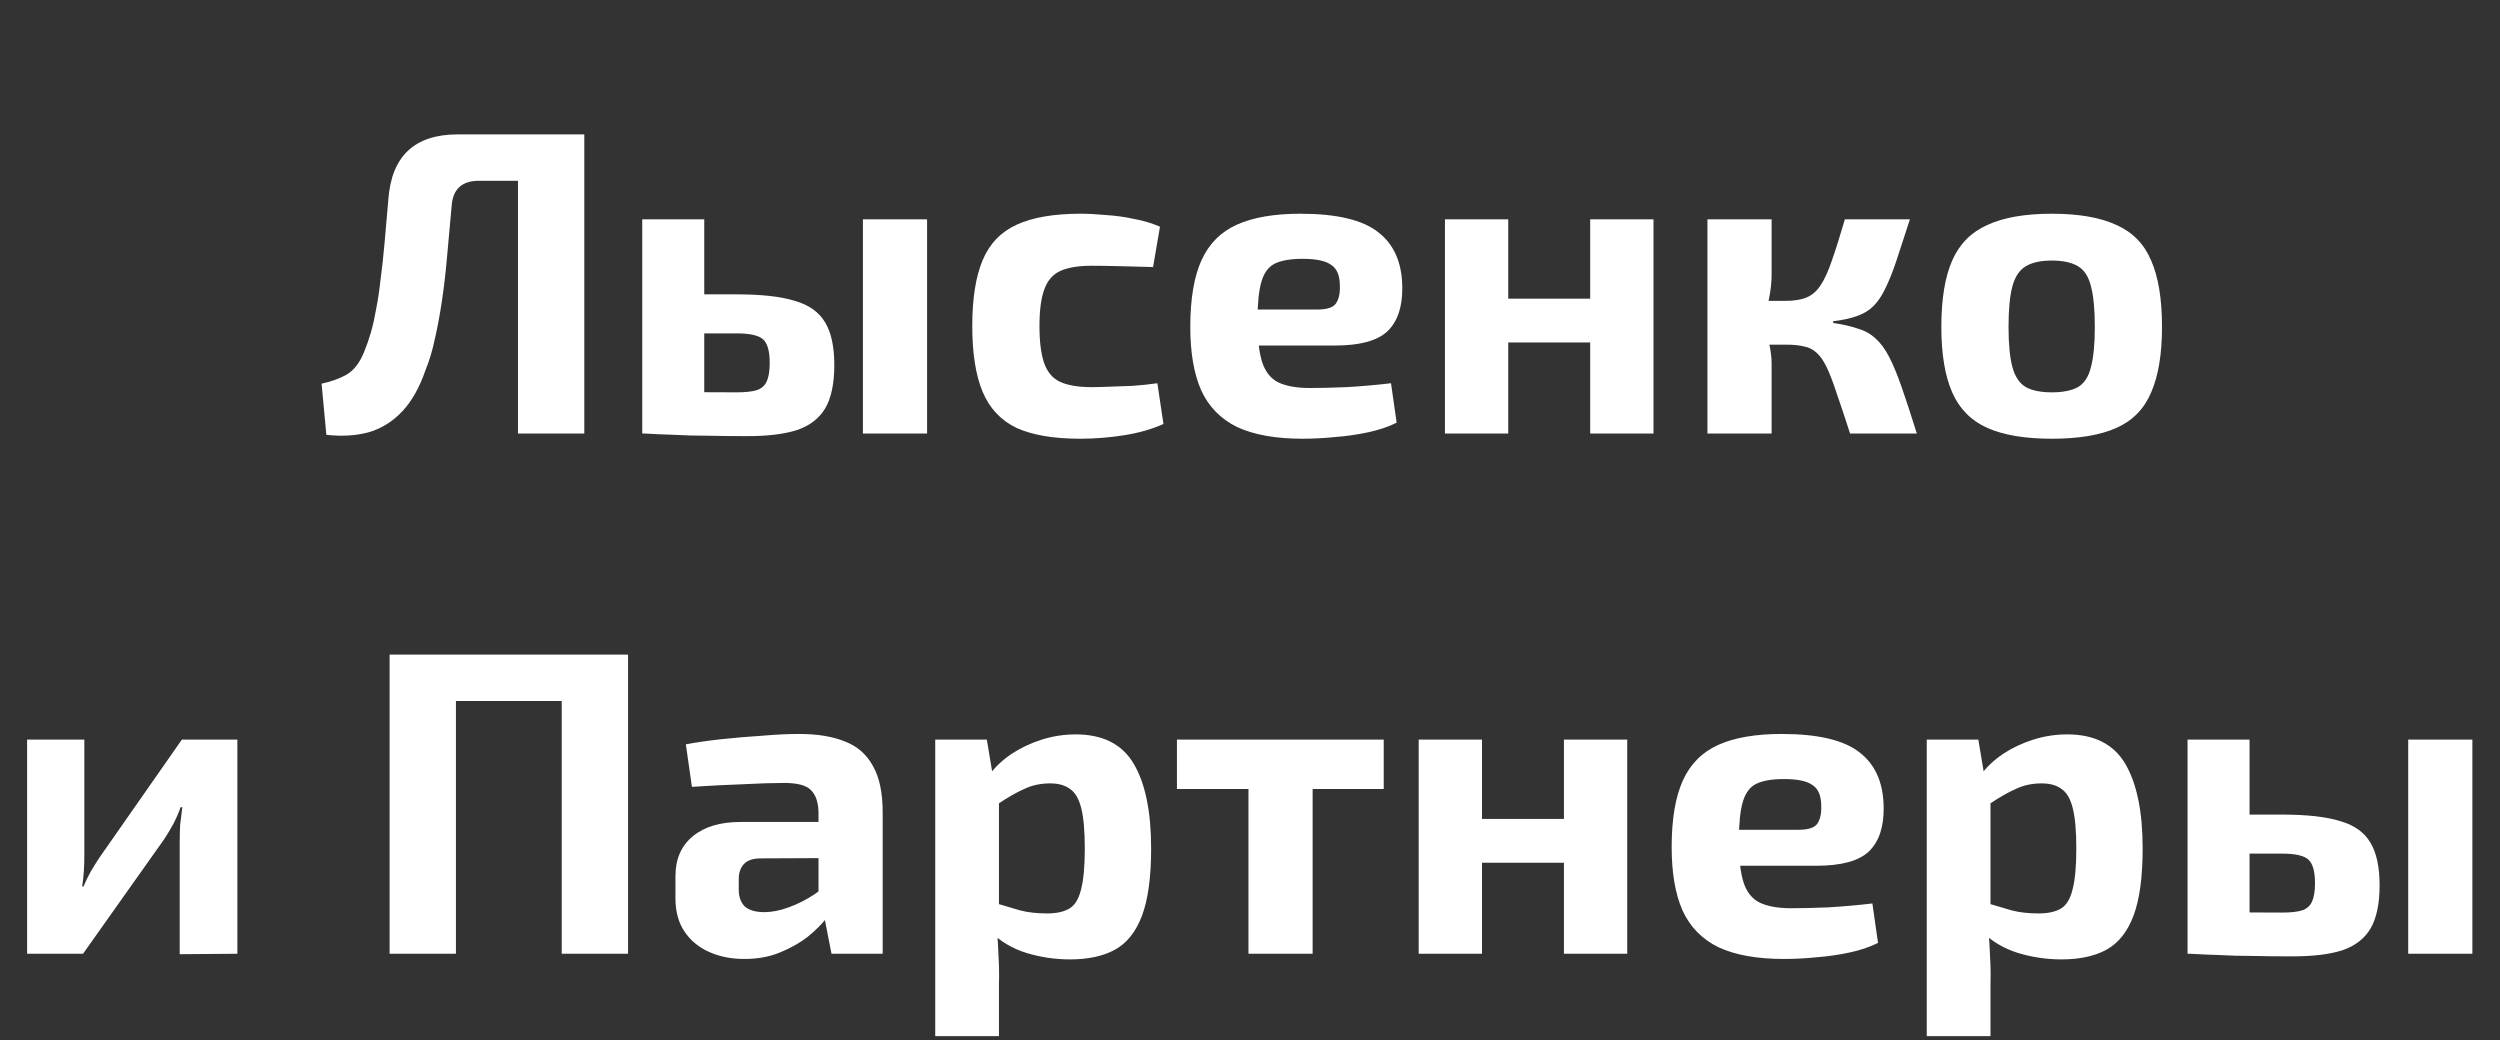<?xml version="1.0" encoding="UTF-8"?> <svg xmlns="http://www.w3.org/2000/svg" width="173" height="72" viewBox="0 0 173 72" fill="none"><rect x="0" y="0" width="173" height="72" fill="#333333" stroke="none"/> <path d="M39.984 9.3V12.51H33.144C31.964 12.51 31.334 13.09 31.254 14.25C31.134 15.57 31.024 16.79 30.924 17.91C30.824 19.01 30.704 20.02 30.564 20.94C30.424 21.86 30.264 22.71 30.084 23.49C29.924 24.25 29.714 24.95 29.454 25.59C29.034 26.81 28.494 27.77 27.834 28.47C27.174 29.17 26.404 29.65 25.524 29.91C24.644 30.15 23.664 30.21 22.584 30.09L22.254 26.55C22.914 26.41 23.494 26.2 23.994 25.92C24.494 25.62 24.894 25.1 25.194 24.36C25.374 23.92 25.534 23.46 25.674 22.98C25.814 22.48 25.934 21.94 26.034 21.36C26.154 20.76 26.254 20.09 26.334 19.35C26.434 18.61 26.524 17.79 26.604 16.89C26.684 15.97 26.774 14.94 26.874 13.8C27.094 10.8 28.694 9.3 31.674 9.3H39.984ZM40.434 9.3V30H35.844V9.3H40.434ZM50.984 20.37C52.704 20.37 54.044 20.52 55.004 20.82C55.984 21.1 56.684 21.6 57.104 22.32C57.524 23.02 57.734 24 57.734 25.26C57.734 26.54 57.524 27.54 57.104 28.26C56.684 28.96 56.034 29.46 55.154 29.76C54.274 30.04 53.134 30.18 51.734 30.18C50.654 30.18 49.704 30.17 48.884 30.15C48.084 30.15 47.344 30.13 46.664 30.09C46.004 30.07 45.314 30.04 44.594 30L44.924 27.06C45.324 27.08 46.064 27.1 47.144 27.12C48.244 27.14 49.524 27.15 50.984 27.15C51.584 27.15 52.044 27.1 52.364 27C52.684 26.9 52.914 26.7 53.054 26.4C53.194 26.1 53.264 25.67 53.264 25.11C53.264 24.31 53.114 23.77 52.814 23.49C52.514 23.21 51.904 23.07 50.984 23.07H44.894V20.37H50.984ZM48.734 15.18V30H44.444V15.18H48.734ZM64.154 15.18V30H59.714V15.18H64.154ZM74.781 14.79C75.301 14.79 75.881 14.82 76.521 14.88C77.181 14.92 77.831 15.01 78.471 15.15C79.131 15.27 79.731 15.45 80.271 15.69L79.791 18.48C78.971 18.46 78.201 18.44 77.481 18.42C76.761 18.4 76.111 18.39 75.531 18.39C74.631 18.39 73.911 18.51 73.371 18.75C72.851 18.99 72.481 19.42 72.261 20.04C72.041 20.64 71.931 21.48 71.931 22.56C71.931 23.66 72.041 24.52 72.261 25.14C72.481 25.76 72.851 26.19 73.371 26.43C73.911 26.67 74.631 26.79 75.531 26.79C75.851 26.79 76.261 26.78 76.761 26.76C77.261 26.74 77.801 26.72 78.381 26.7C78.961 26.66 79.531 26.6 80.091 26.52L80.511 29.34C79.711 29.7 78.801 29.96 77.781 30.12C76.761 30.28 75.751 30.36 74.751 30.36C72.911 30.36 71.441 30.11 70.341 29.61C69.261 29.09 68.481 28.26 68.001 27.12C67.521 25.98 67.281 24.46 67.281 22.56C67.281 20.66 67.521 19.14 68.001 18C68.481 16.86 69.271 16.04 70.371 15.54C71.471 15.04 72.941 14.79 74.781 14.79ZM89.988 14.79C92.508 14.79 94.308 15.22 95.388 16.08C96.468 16.92 97.018 18.18 97.038 19.86C97.058 21.22 96.718 22.24 96.018 22.92C95.318 23.58 94.108 23.91 92.388 23.91H84.078V21.42H91.158C91.818 21.42 92.248 21.28 92.448 21C92.648 20.7 92.738 20.29 92.718 19.77C92.718 19.07 92.518 18.59 92.118 18.33C91.738 18.05 91.078 17.91 90.138 17.91C89.318 17.91 88.678 18.02 88.218 18.24C87.778 18.46 87.468 18.88 87.288 19.5C87.108 20.12 87.018 21.02 87.018 22.2C87.018 23.44 87.128 24.4 87.348 25.08C87.568 25.74 87.938 26.2 88.458 26.46C88.998 26.72 89.728 26.85 90.648 26.85C91.348 26.85 92.198 26.83 93.198 26.79C94.218 26.73 95.238 26.64 96.258 26.52L96.648 29.25C96.088 29.53 95.438 29.75 94.698 29.91C93.958 30.07 93.198 30.18 92.418 30.24C91.638 30.32 90.878 30.36 90.138 30.36C88.278 30.36 86.768 30.09 85.608 29.55C84.468 28.99 83.638 28.14 83.118 27C82.618 25.86 82.368 24.4 82.368 22.62C82.368 20.68 82.628 19.14 83.148 18C83.668 16.86 84.488 16.04 85.608 15.54C86.728 15.04 88.188 14.79 89.988 14.79ZM104.371 15.18V30H99.991V15.18H104.371ZM110.311 20.67V23.7H104.191V20.67H110.311ZM114.421 15.18V30H110.041V15.18H114.421ZM132.165 15.18C131.805 16.3 131.495 17.25 131.235 18.03C130.975 18.81 130.715 19.46 130.455 19.98C130.215 20.48 129.945 20.88 129.645 21.18C129.345 21.48 128.965 21.71 128.505 21.87C128.065 22.03 127.515 22.15 126.855 22.23V22.35C127.535 22.45 128.105 22.58 128.565 22.74C129.045 22.88 129.455 23.11 129.795 23.43C130.135 23.73 130.445 24.15 130.725 24.69C131.005 25.23 131.295 25.93 131.595 26.79C131.895 27.65 132.245 28.72 132.645 30H128.025C127.665 28.88 127.355 27.95 127.095 27.21C126.855 26.47 126.625 25.87 126.405 25.41C126.185 24.95 125.945 24.61 125.685 24.39C125.445 24.17 125.155 24.03 124.815 23.97C124.495 23.89 124.095 23.85 123.615 23.85L123.555 20.82C124.155 20.82 124.645 20.74 125.025 20.58C125.405 20.42 125.725 20.14 125.985 19.74C126.265 19.32 126.525 18.75 126.765 18.03C127.025 17.29 127.325 16.34 127.665 15.18H132.165ZM122.595 15.18V18.99C122.595 19.53 122.535 20.09 122.415 20.67C122.315 21.23 122.165 21.75 121.965 22.23C122.145 22.69 122.295 23.19 122.415 23.73C122.535 24.25 122.595 24.72 122.595 25.14V30H118.155V15.18H122.595ZM124.725 20.82V23.85H121.485V20.82H124.725ZM141.991 14.79C143.851 14.79 145.341 15.05 146.461 15.57C147.581 16.07 148.381 16.89 148.861 18.03C149.361 19.17 149.611 20.7 149.611 22.62C149.611 24.5 149.361 26.01 148.861 27.15C148.381 28.29 147.581 29.11 146.461 29.61C145.341 30.11 143.851 30.36 141.991 30.36C140.131 30.36 138.641 30.11 137.521 29.61C136.401 29.11 135.591 28.29 135.091 27.15C134.591 26.01 134.341 24.5 134.341 22.62C134.341 20.7 134.591 19.17 135.091 18.03C135.591 16.89 136.401 16.07 137.521 15.57C138.641 15.05 140.131 14.79 141.991 14.79ZM141.991 18.03C141.231 18.03 140.631 18.16 140.191 18.42C139.751 18.68 139.441 19.14 139.261 19.8C139.081 20.46 138.991 21.4 138.991 22.62C138.991 23.82 139.081 24.75 139.261 25.41C139.441 26.07 139.751 26.53 140.191 26.79C140.631 27.03 141.231 27.15 141.991 27.15C142.751 27.15 143.351 27.03 143.791 26.79C144.231 26.53 144.531 26.07 144.691 25.41C144.871 24.75 144.961 23.82 144.961 22.62C144.961 21.4 144.871 20.46 144.691 19.8C144.531 19.14 144.231 18.68 143.791 18.42C143.351 18.16 142.751 18.03 141.991 18.03ZM16.426 51.18V66L12.436 66.03V58.26C12.436 57.86 12.446 57.47 12.466 57.09C12.506 56.71 12.556 56.3 12.616 55.86H12.496C12.376 56.22 12.206 56.61 11.986 57.03C11.766 57.43 11.556 57.78 11.356 58.08L5.746 66H1.876V51.18H5.836V59.16C5.836 59.52 5.826 59.88 5.806 60.24C5.786 60.58 5.746 60.95 5.686 61.35H5.776C5.936 60.97 6.106 60.62 6.286 60.3C6.486 59.96 6.686 59.64 6.886 59.34L12.586 51.18H16.426ZM31.551 45.3V66H26.961V45.3H31.551ZM39.201 45.3V48.51H31.311V45.3H39.201ZM43.461 45.3V66H38.871V45.3H43.461ZM55.291 50.79C56.551 50.79 57.601 50.96 58.441 51.3C59.301 51.62 59.951 52.18 60.391 52.98C60.851 53.76 61.081 54.84 61.081 56.22V66H57.541L56.911 62.79L56.641 62.34V56.19C56.621 55.49 56.441 54.98 56.101 54.66C55.781 54.34 55.171 54.18 54.271 54.18C53.491 54.18 52.531 54.21 51.391 54.27C50.251 54.31 49.081 54.37 47.881 54.45L47.461 51.51C48.181 51.37 49.011 51.25 49.951 51.15C50.891 51.05 51.831 50.97 52.771 50.91C53.711 50.83 54.551 50.79 55.291 50.79ZM59.251 56.88L59.221 59.37L52.651 59.4C52.111 59.4 51.721 59.53 51.481 59.79C51.241 60.05 51.121 60.4 51.121 60.84V61.56C51.121 62.06 51.261 62.45 51.541 62.73C51.841 62.99 52.291 63.12 52.891 63.12C53.411 63.12 53.971 63.01 54.571 62.79C55.191 62.57 55.801 62.26 56.401 61.86C57.001 61.46 57.531 60.99 57.991 60.45V62.37C57.831 62.67 57.571 63.05 57.211 63.51C56.871 63.95 56.431 64.39 55.891 64.83C55.351 65.25 54.711 65.61 53.971 65.91C53.251 66.21 52.431 66.36 51.511 66.36C50.611 66.36 49.801 66.2 49.081 65.88C48.361 65.56 47.791 65.09 47.371 64.47C46.951 63.85 46.741 63.08 46.741 62.16V60.63C46.741 59.45 47.141 58.53 47.941 57.87C48.741 57.21 49.841 56.88 51.241 56.88H59.251ZM74.438 50.82C76.318 50.82 77.658 51.5 78.458 52.86C79.258 54.22 79.658 56.17 79.658 58.71C79.658 60.69 79.448 62.24 79.028 63.36C78.608 64.48 77.978 65.27 77.138 65.73C76.318 66.17 75.288 66.39 74.048 66.39C73.008 66.39 71.998 66.24 71.018 65.94C70.058 65.64 69.218 65.14 68.498 64.44L68.768 62.46C69.448 62.66 70.058 62.84 70.598 63C71.138 63.14 71.758 63.21 72.458 63.21C73.098 63.21 73.608 63.1 73.988 62.88C74.368 62.66 74.638 62.23 74.798 61.59C74.978 60.93 75.068 59.98 75.068 58.74C75.068 57.52 74.988 56.59 74.828 55.95C74.668 55.29 74.408 54.84 74.048 54.6C73.708 54.34 73.248 54.21 72.668 54.21C72.008 54.21 71.408 54.34 70.868 54.6C70.328 54.84 69.718 55.19 69.038 55.65L68.468 53.61C68.868 53.07 69.378 52.59 69.998 52.17C70.638 51.75 71.338 51.42 72.098 51.18C72.858 50.94 73.638 50.82 74.438 50.82ZM68.288 51.18L68.738 53.88L69.128 54.33V63.96L68.978 64.32C69.038 64.92 69.078 65.54 69.098 66.18C69.138 66.84 69.148 67.49 69.128 68.13V71.7H64.718V51.18H68.288ZM90.834 51.18V66H86.394V51.18H90.834ZM95.754 51.18V54.6H81.444V51.18H95.754ZM102.554 51.18V66H98.174V51.18H102.554ZM108.494 56.67V59.7H102.374V56.67H108.494ZM112.604 51.18V66H108.224V51.18H112.604ZM123.299 50.79C125.819 50.79 127.619 51.22 128.699 52.08C129.779 52.92 130.329 54.18 130.349 55.86C130.369 57.22 130.029 58.24 129.329 58.92C128.629 59.58 127.419 59.91 125.699 59.91H117.389V57.42H124.469C125.129 57.42 125.559 57.28 125.759 57C125.959 56.7 126.049 56.29 126.029 55.77C126.029 55.07 125.829 54.59 125.429 54.33C125.049 54.05 124.389 53.91 123.449 53.91C122.629 53.91 121.989 54.02 121.529 54.24C121.089 54.46 120.779 54.88 120.599 55.5C120.419 56.12 120.329 57.02 120.329 58.2C120.329 59.44 120.439 60.4 120.659 61.08C120.879 61.74 121.249 62.2 121.769 62.46C122.309 62.72 123.039 62.85 123.959 62.85C124.659 62.85 125.509 62.83 126.509 62.79C127.529 62.73 128.549 62.64 129.569 62.52L129.959 65.25C129.399 65.53 128.749 65.75 128.009 65.91C127.269 66.07 126.509 66.18 125.729 66.24C124.949 66.32 124.189 66.36 123.449 66.36C121.589 66.36 120.079 66.09 118.919 65.55C117.779 64.99 116.949 64.14 116.429 63C115.929 61.86 115.679 60.4 115.679 58.62C115.679 56.68 115.939 55.14 116.459 54C116.979 52.86 117.799 52.04 118.919 51.54C120.039 51.04 121.499 50.79 123.299 50.79ZM143.051 50.82C144.931 50.82 146.271 51.5 147.071 52.86C147.871 54.22 148.271 56.17 148.271 58.71C148.271 60.69 148.061 62.24 147.641 63.36C147.221 64.48 146.591 65.27 145.751 65.73C144.931 66.17 143.901 66.39 142.661 66.39C141.621 66.39 140.611 66.24 139.631 65.94C138.671 65.64 137.831 65.14 137.111 64.44L137.381 62.46C138.061 62.66 138.671 62.84 139.211 63C139.751 63.14 140.371 63.21 141.071 63.21C141.711 63.21 142.221 63.1 142.601 62.88C142.981 62.66 143.251 62.23 143.411 61.59C143.591 60.93 143.681 59.98 143.681 58.74C143.681 57.52 143.601 56.59 143.441 55.95C143.281 55.29 143.021 54.84 142.661 54.6C142.321 54.34 141.861 54.21 141.281 54.21C140.621 54.21 140.021 54.34 139.481 54.6C138.941 54.84 138.331 55.19 137.651 55.65L137.081 53.61C137.481 53.07 137.991 52.59 138.611 52.17C139.251 51.75 139.951 51.42 140.711 51.18C141.471 50.94 142.251 50.82 143.051 50.82ZM136.901 51.18L137.351 53.88L137.741 54.33V63.96L137.591 64.32C137.651 64.92 137.691 65.54 137.711 66.18C137.751 66.84 137.761 67.49 137.741 68.13V71.7H133.331V51.18H136.901ZM157.918 56.37C159.638 56.37 160.978 56.52 161.938 56.82C162.918 57.1 163.618 57.6 164.038 58.32C164.458 59.02 164.668 60 164.668 61.26C164.668 62.54 164.458 63.54 164.038 64.26C163.618 64.96 162.968 65.46 162.088 65.76C161.208 66.04 160.068 66.18 158.668 66.18C157.588 66.18 156.638 66.17 155.818 66.15C155.018 66.15 154.278 66.13 153.598 66.09C152.938 66.07 152.248 66.04 151.528 66L151.858 63.06C152.258 63.08 152.998 63.1 154.078 63.12C155.178 63.14 156.458 63.15 157.918 63.15C158.518 63.15 158.978 63.1 159.298 63C159.618 62.9 159.848 62.7 159.988 62.4C160.128 62.1 160.198 61.67 160.198 61.11C160.198 60.31 160.048 59.77 159.748 59.49C159.448 59.21 158.838 59.07 157.918 59.07H151.828V56.37H157.918ZM155.668 51.18V66H151.378V51.18H155.668ZM171.088 51.18V66H166.648V51.18H171.088Z" fill="white"></path> </svg> 